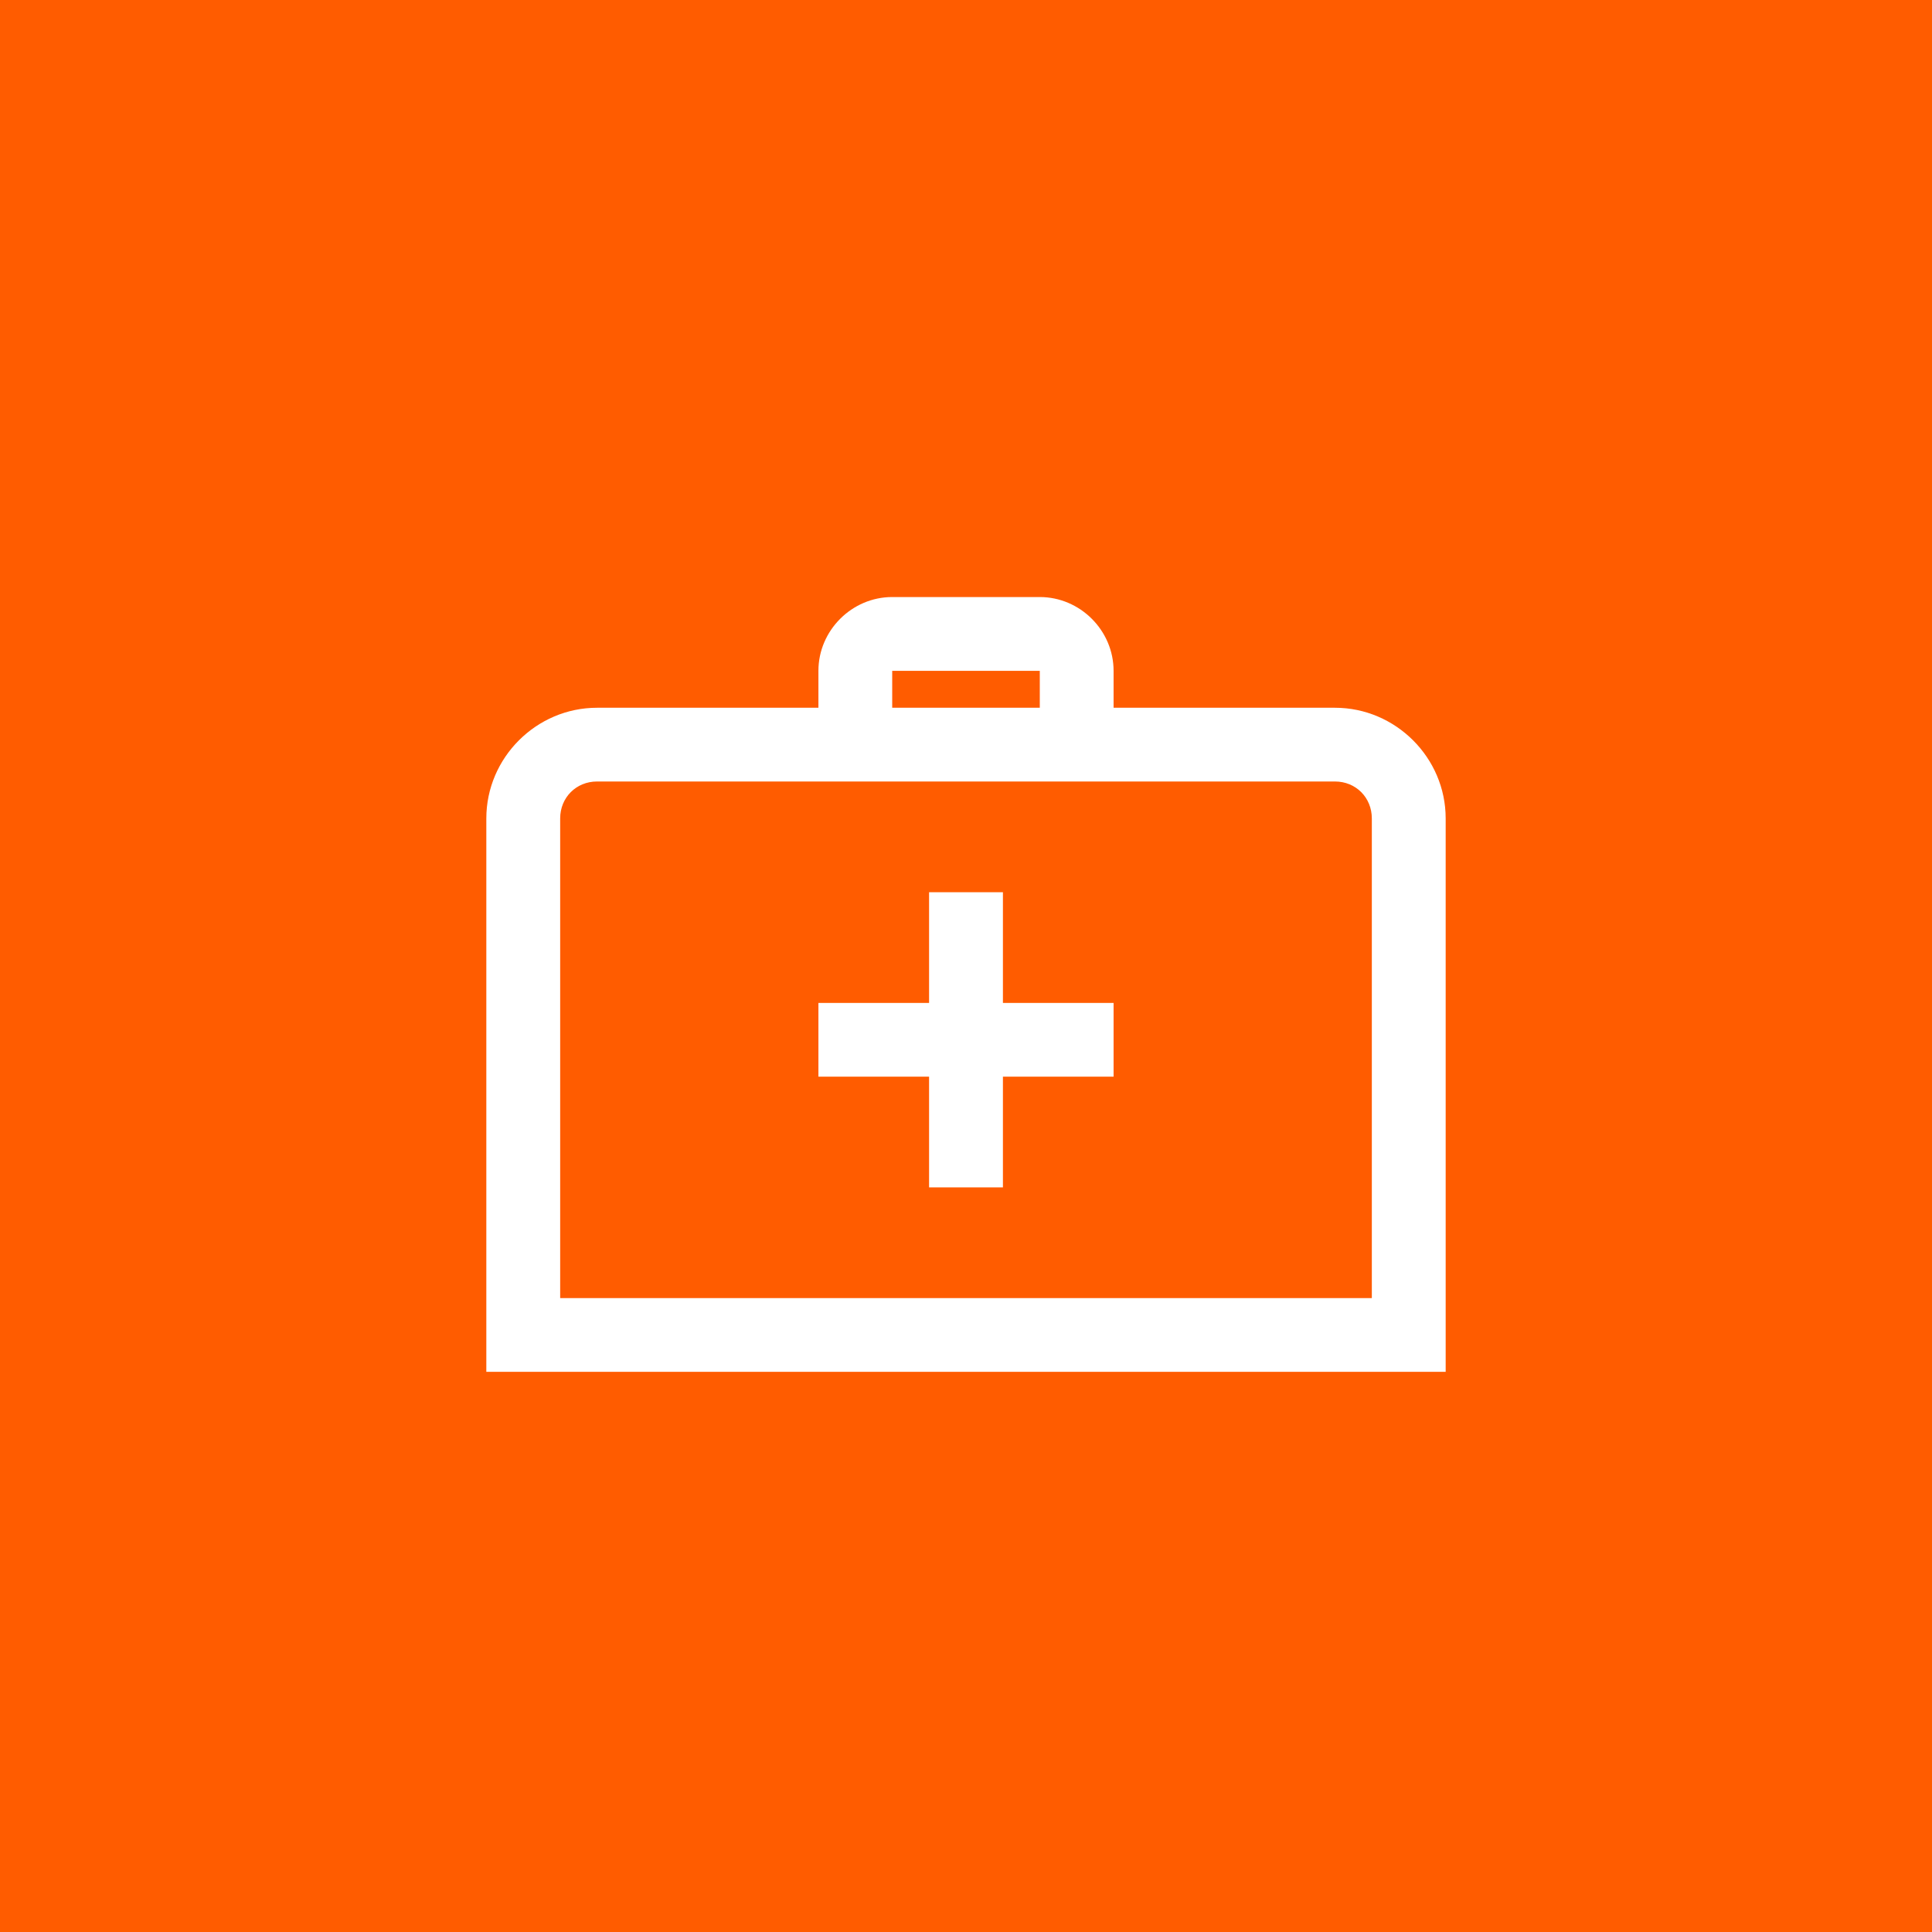 <?xml version="1.0" encoding="UTF-8"?> <svg xmlns="http://www.w3.org/2000/svg" width="36" height="36" viewBox="0 0 36 36" fill="none"><rect width="36" height="36" fill="#FF5C00"></rect><path d="M16.625 11.125C15.873 11.125 15.25 11.748 15.25 12.5V13.188H11.125C9.994 13.188 9.062 14.119 9.062 15.25V25.562H26.938V15.25C26.938 14.119 26.006 13.188 24.875 13.188H20.75V12.5C20.75 11.748 20.127 11.125 19.375 11.125H16.625ZM16.625 12.5H19.375V13.188H16.625V12.5ZM11.125 14.562H24.875C25.264 14.562 25.562 14.861 25.562 15.25V24.188H10.438V15.25C10.438 14.861 10.736 14.562 11.125 14.562ZM17.312 16.625V18.688H15.25V20.062H17.312V22.125H18.688V20.062H20.75V18.688H18.688V16.625H17.312Z" fill="white"></path></svg> 
